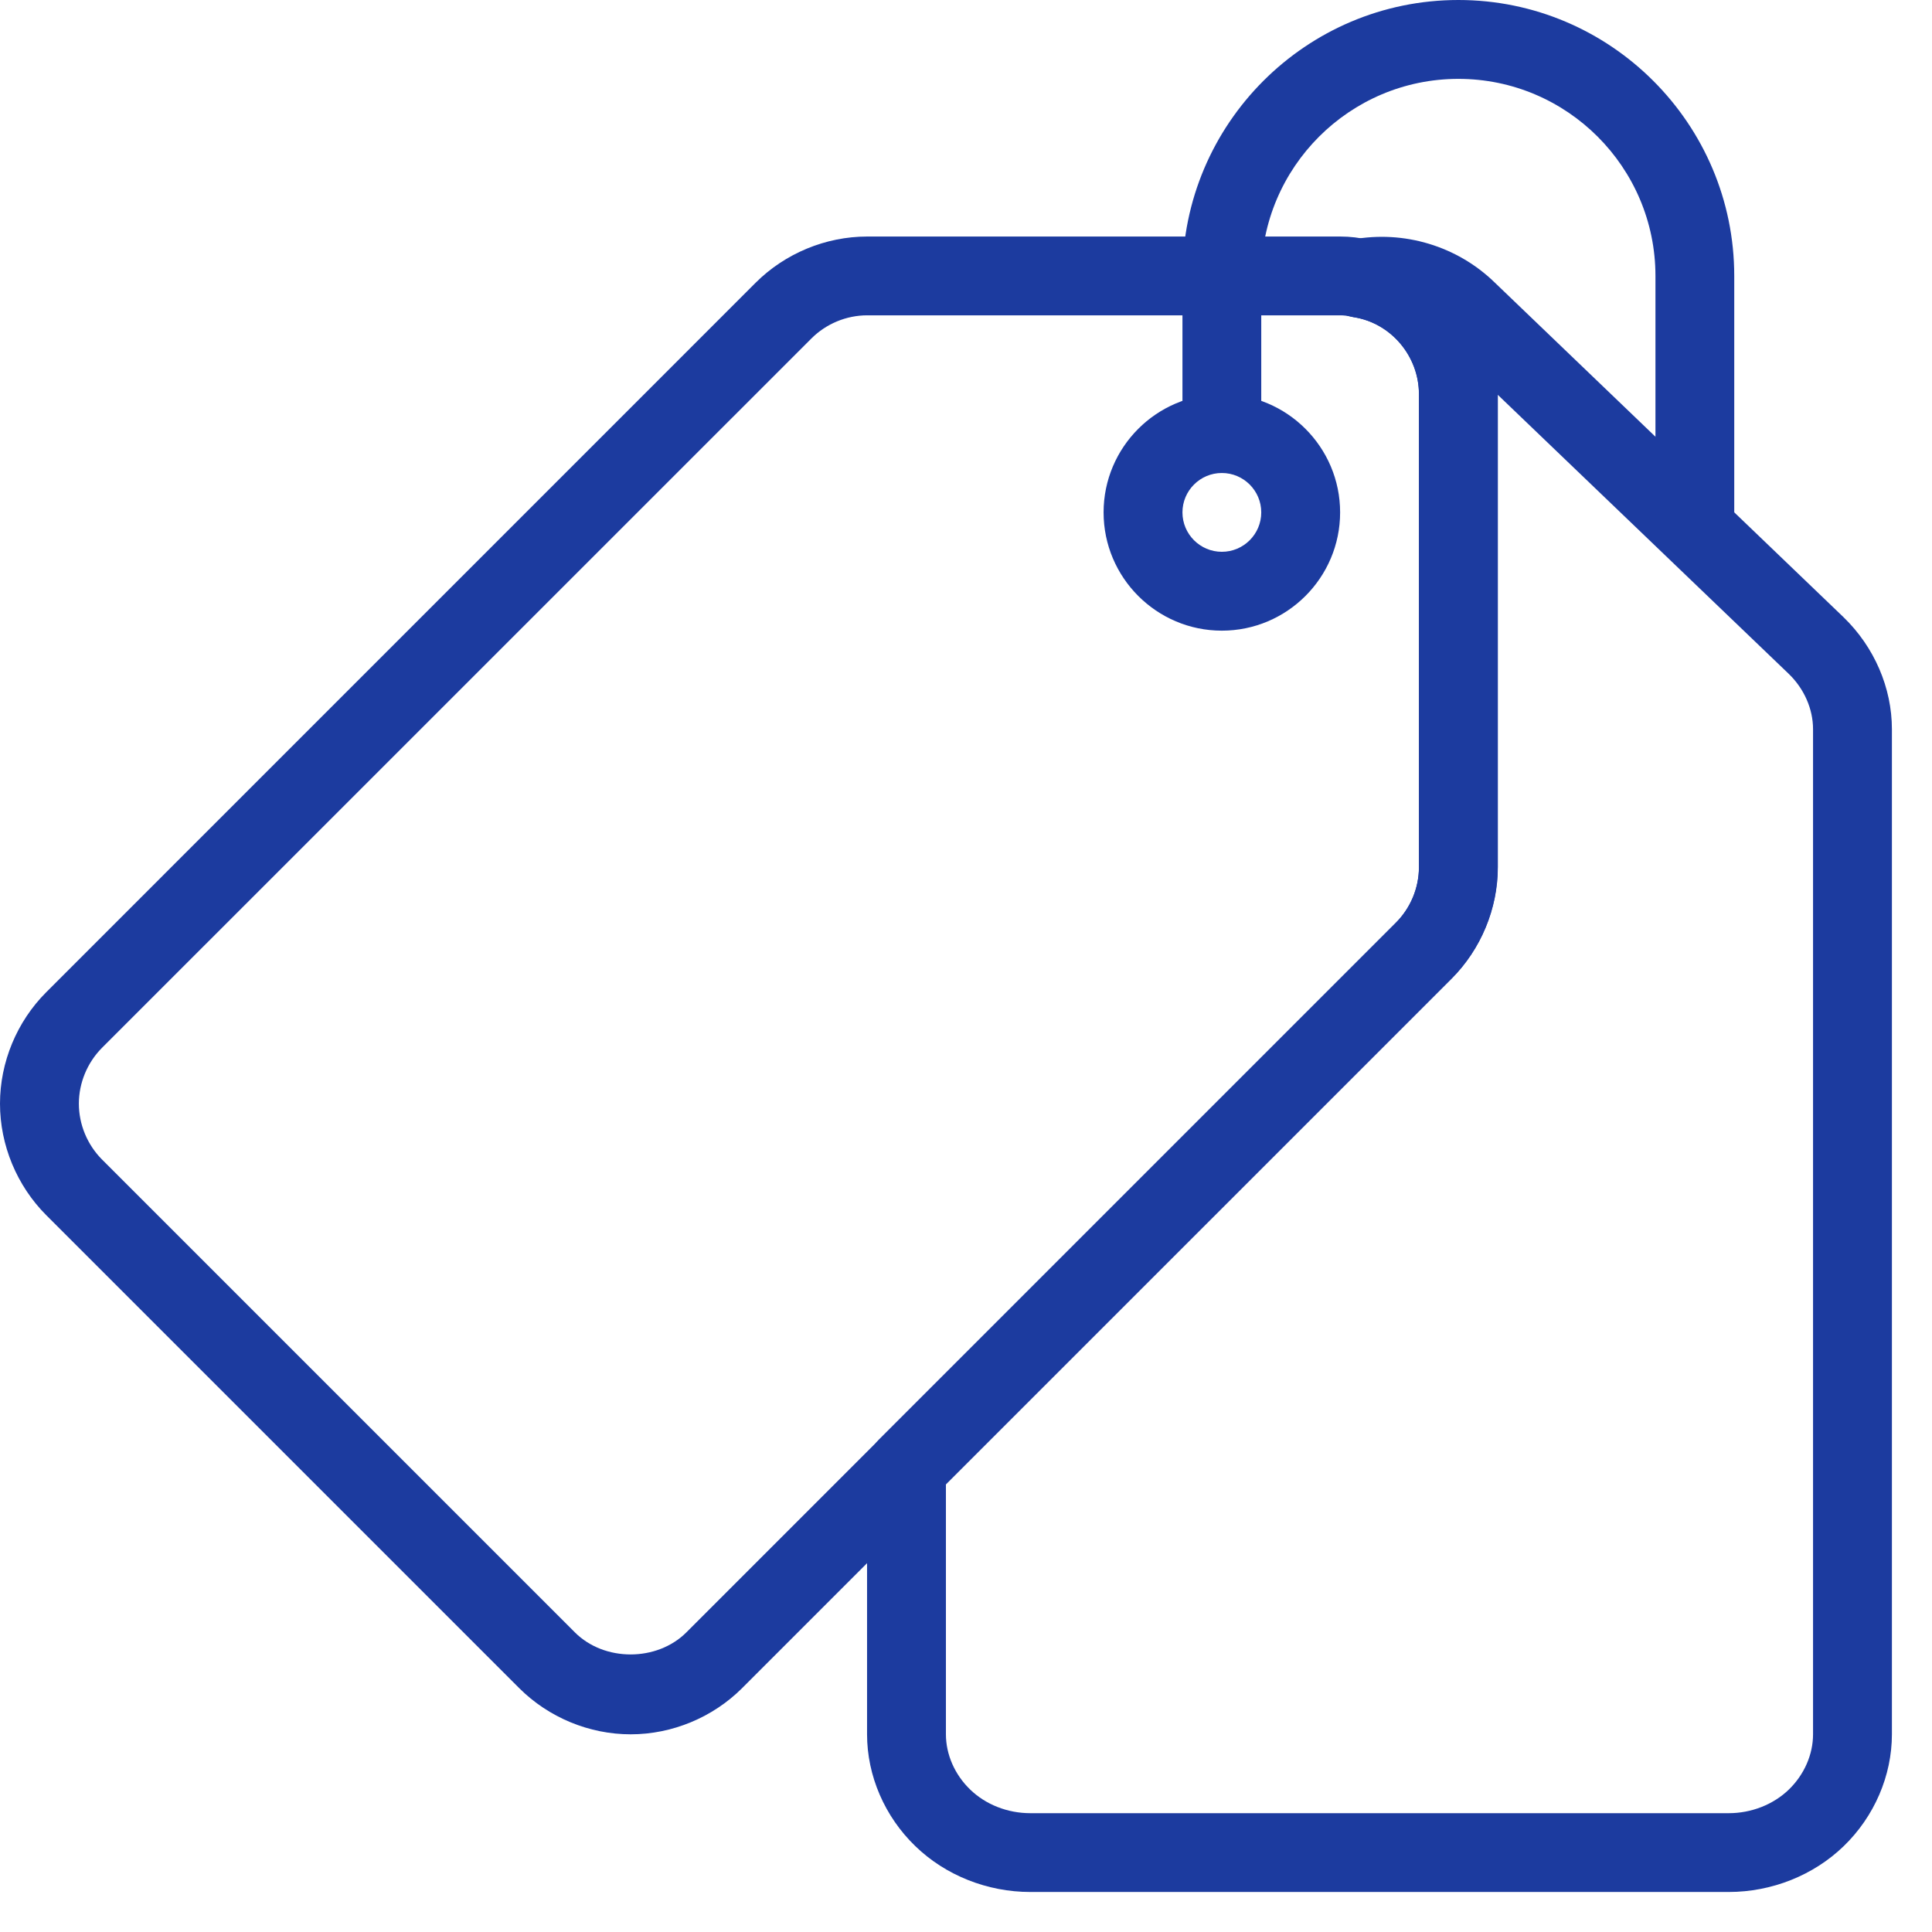 <svg width="28" height="28" viewBox="0 0 28 28" fill="none" xmlns="http://www.w3.org/2000/svg">
<path d="M9.14 25.135C8.539 25.135 7.951 24.891 7.525 24.466L0.67 17.611C0.244 17.184 0 16.596 0 15.995C0 15.394 0.244 14.806 0.67 14.38L10.952 4.097C11.378 3.672 11.967 3.428 12.568 3.428H19.423C19.57 3.428 19.709 3.445 19.846 3.479C20.886 3.638 21.708 4.602 21.708 5.713V12.568C21.708 13.168 21.463 13.757 21.038 14.183L10.755 24.466C10.329 24.891 9.741 25.135 9.14 25.135ZM12.568 4.57C12.267 4.57 11.973 4.692 11.76 4.905L1.477 15.187C1.265 15.401 1.143 15.695 1.143 15.995C1.143 16.296 1.265 16.589 1.477 16.803L8.332 23.658C8.758 24.084 9.52 24.084 9.947 23.658L20.229 13.375C20.443 13.162 20.565 12.868 20.565 12.568V5.713C20.565 5.161 20.16 4.681 19.62 4.597C19.522 4.575 19.477 4.57 19.423 4.57H12.568Z" fill="#1C3B9F"/>
<path d="M25.054 27.42H14.931C14.309 27.42 13.702 27.179 13.266 26.756C12.821 26.327 12.566 25.735 12.566 25.135V21.273C12.566 21.122 12.627 20.976 12.733 20.869L20.228 13.374C20.442 13.162 20.564 12.868 20.564 12.568V5.713C20.564 5.161 20.158 4.681 19.619 4.597C19.344 4.554 19.14 4.32 19.136 4.042C19.131 3.765 19.328 3.522 19.602 3.471C20.345 3.334 21.117 3.565 21.659 4.091L26.718 8.945C27.164 9.377 27.419 9.968 27.419 10.568V25.135C27.419 25.735 27.164 26.327 26.72 26.756C26.283 27.179 25.677 27.42 25.054 27.42ZM13.709 21.51V25.135C13.709 25.428 13.837 25.72 14.061 25.936C14.285 26.153 14.602 26.278 14.931 26.278H25.054C25.383 26.278 25.7 26.153 25.925 25.936C26.148 25.72 26.276 25.428 26.276 25.135V10.568C26.276 10.276 26.148 9.983 25.925 9.767L21.706 5.721V12.568C21.706 13.168 21.462 13.757 21.037 14.183L13.709 21.51Z" fill="#1C3B9F"/>
<path d="M17.708 9.14C16.763 9.14 15.994 8.371 15.994 7.426C15.994 6.481 16.763 5.712 17.708 5.712C18.653 5.712 19.422 6.481 19.422 7.426C19.422 8.371 18.653 9.14 17.708 9.14ZM17.708 6.855C17.393 6.855 17.137 7.111 17.137 7.426C17.137 7.741 17.393 7.997 17.708 7.997C18.023 7.997 18.279 7.741 18.279 7.426C18.279 7.111 18.023 6.855 17.708 6.855Z" fill="#1C3B9F"/>
<path d="M24.563 7.998C24.248 7.998 23.992 7.742 23.992 7.426V3.999C23.992 2.424 22.71 1.143 21.136 1.143C19.561 1.143 18.279 2.424 18.279 3.999V6.284C18.279 6.599 18.023 6.855 17.708 6.855C17.393 6.855 17.137 6.599 17.137 6.284V3.999C17.137 1.794 18.93 0 21.136 0C23.34 0 25.134 1.794 25.134 3.999V7.426C25.134 7.742 24.878 7.998 24.563 7.998Z" fill="#1C3B9F"/>
</svg>
